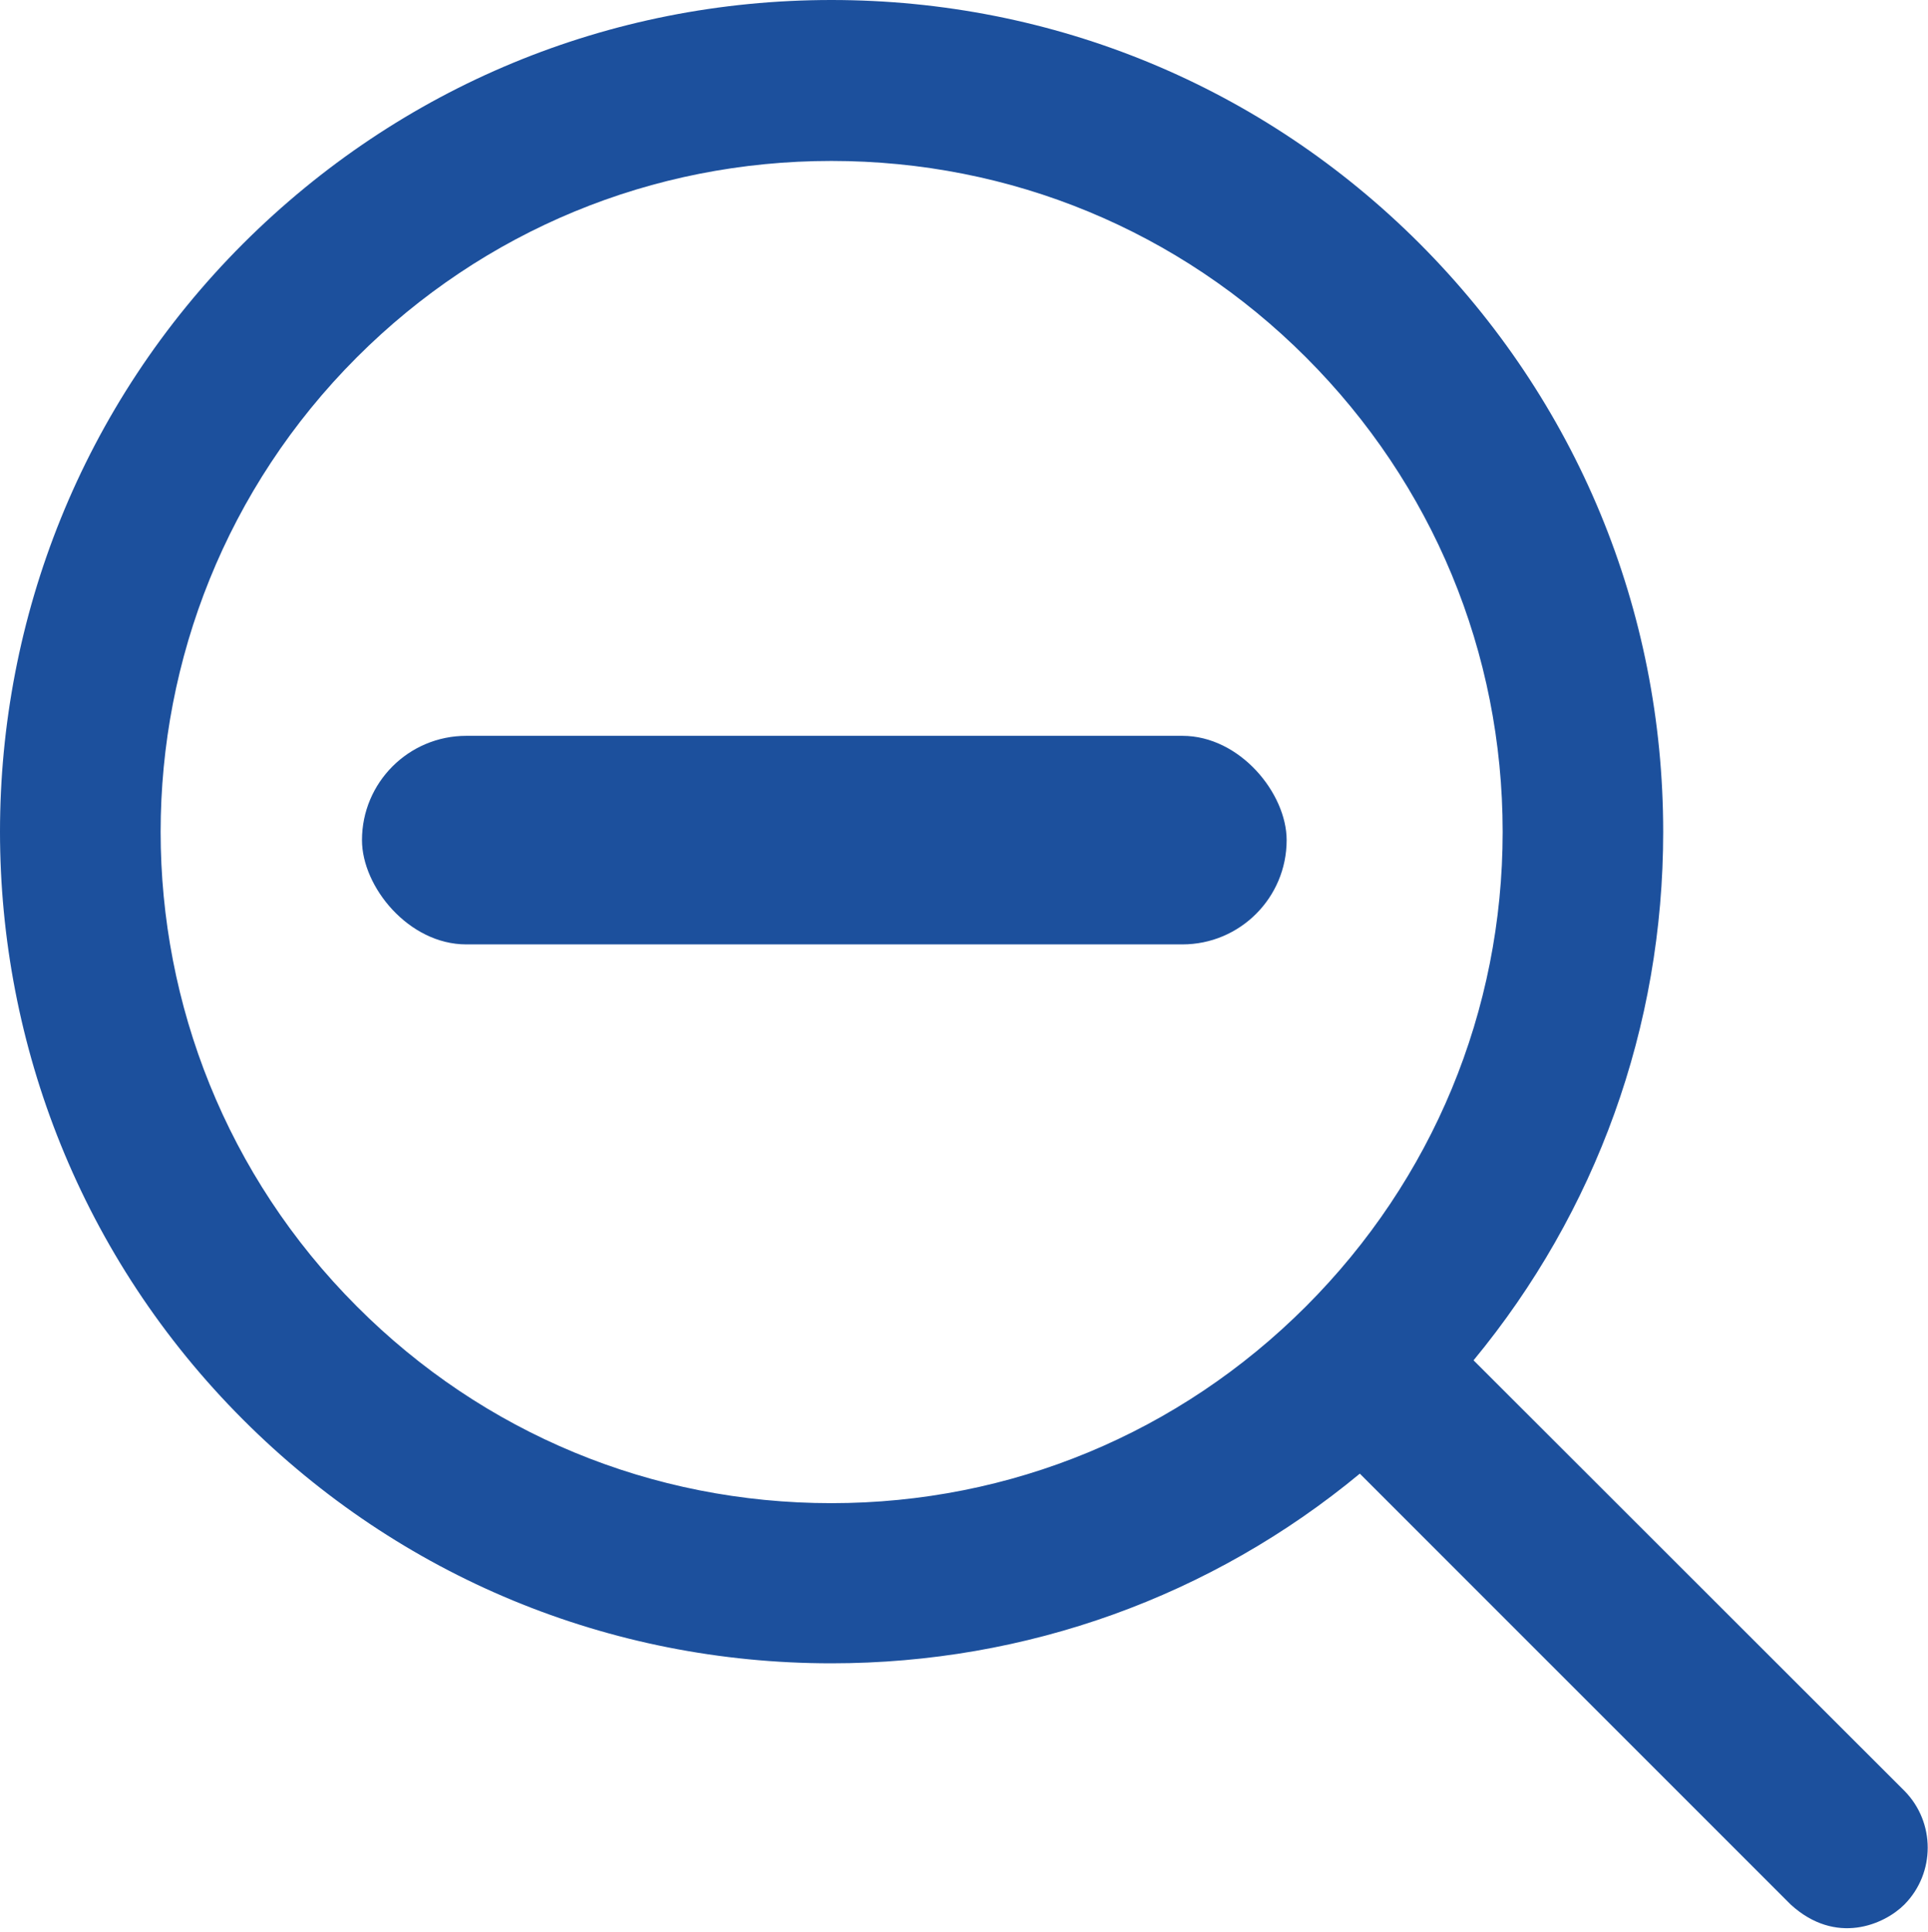 <svg width="490" height="491" viewBox="0 0 490 491" fill="none" xmlns="http://www.w3.org/2000/svg">
<path d="M484 455.1L374.5 345.7C405.7 307.9 422.7 261 422.7 211.4C422.7 154.9 400.7 101.9 360.8 61.9C320.9 22 267.8 0 211.3 0C154.8 0 101.8 22 61.8 61.9C-20.6 144.3 -20.6 278.4 61.8 360.8C101.7 400.7 154.8 422.7 211.3 422.7C260.9 422.7 307.9 405.7 345.6 374.5L455.1 484C466.6 494.5 478.9 489.1 484 484C491.9 476 491.9 463.1 484 455.1ZM331.9 332C299.7 364.2 256.9 382 211.3 382C165.7 382 122.9 364.3 90.7 332C24.2 265.5 24.2 157.3 90.7 90.8C122.9 58.6 165.7 40.9 211.3 40.9C256.9 40.9 299.7 58.6 331.9 90.8C364.1 123 381.9 165.8 381.9 211.4C381.9 256.9 364.1 299.8 331.9 332Z" fill="#1C509D"/>
<rect x="92" y="187" width="235" height="53" rx="26.5" fill="#1C509D"/>
</svg>

